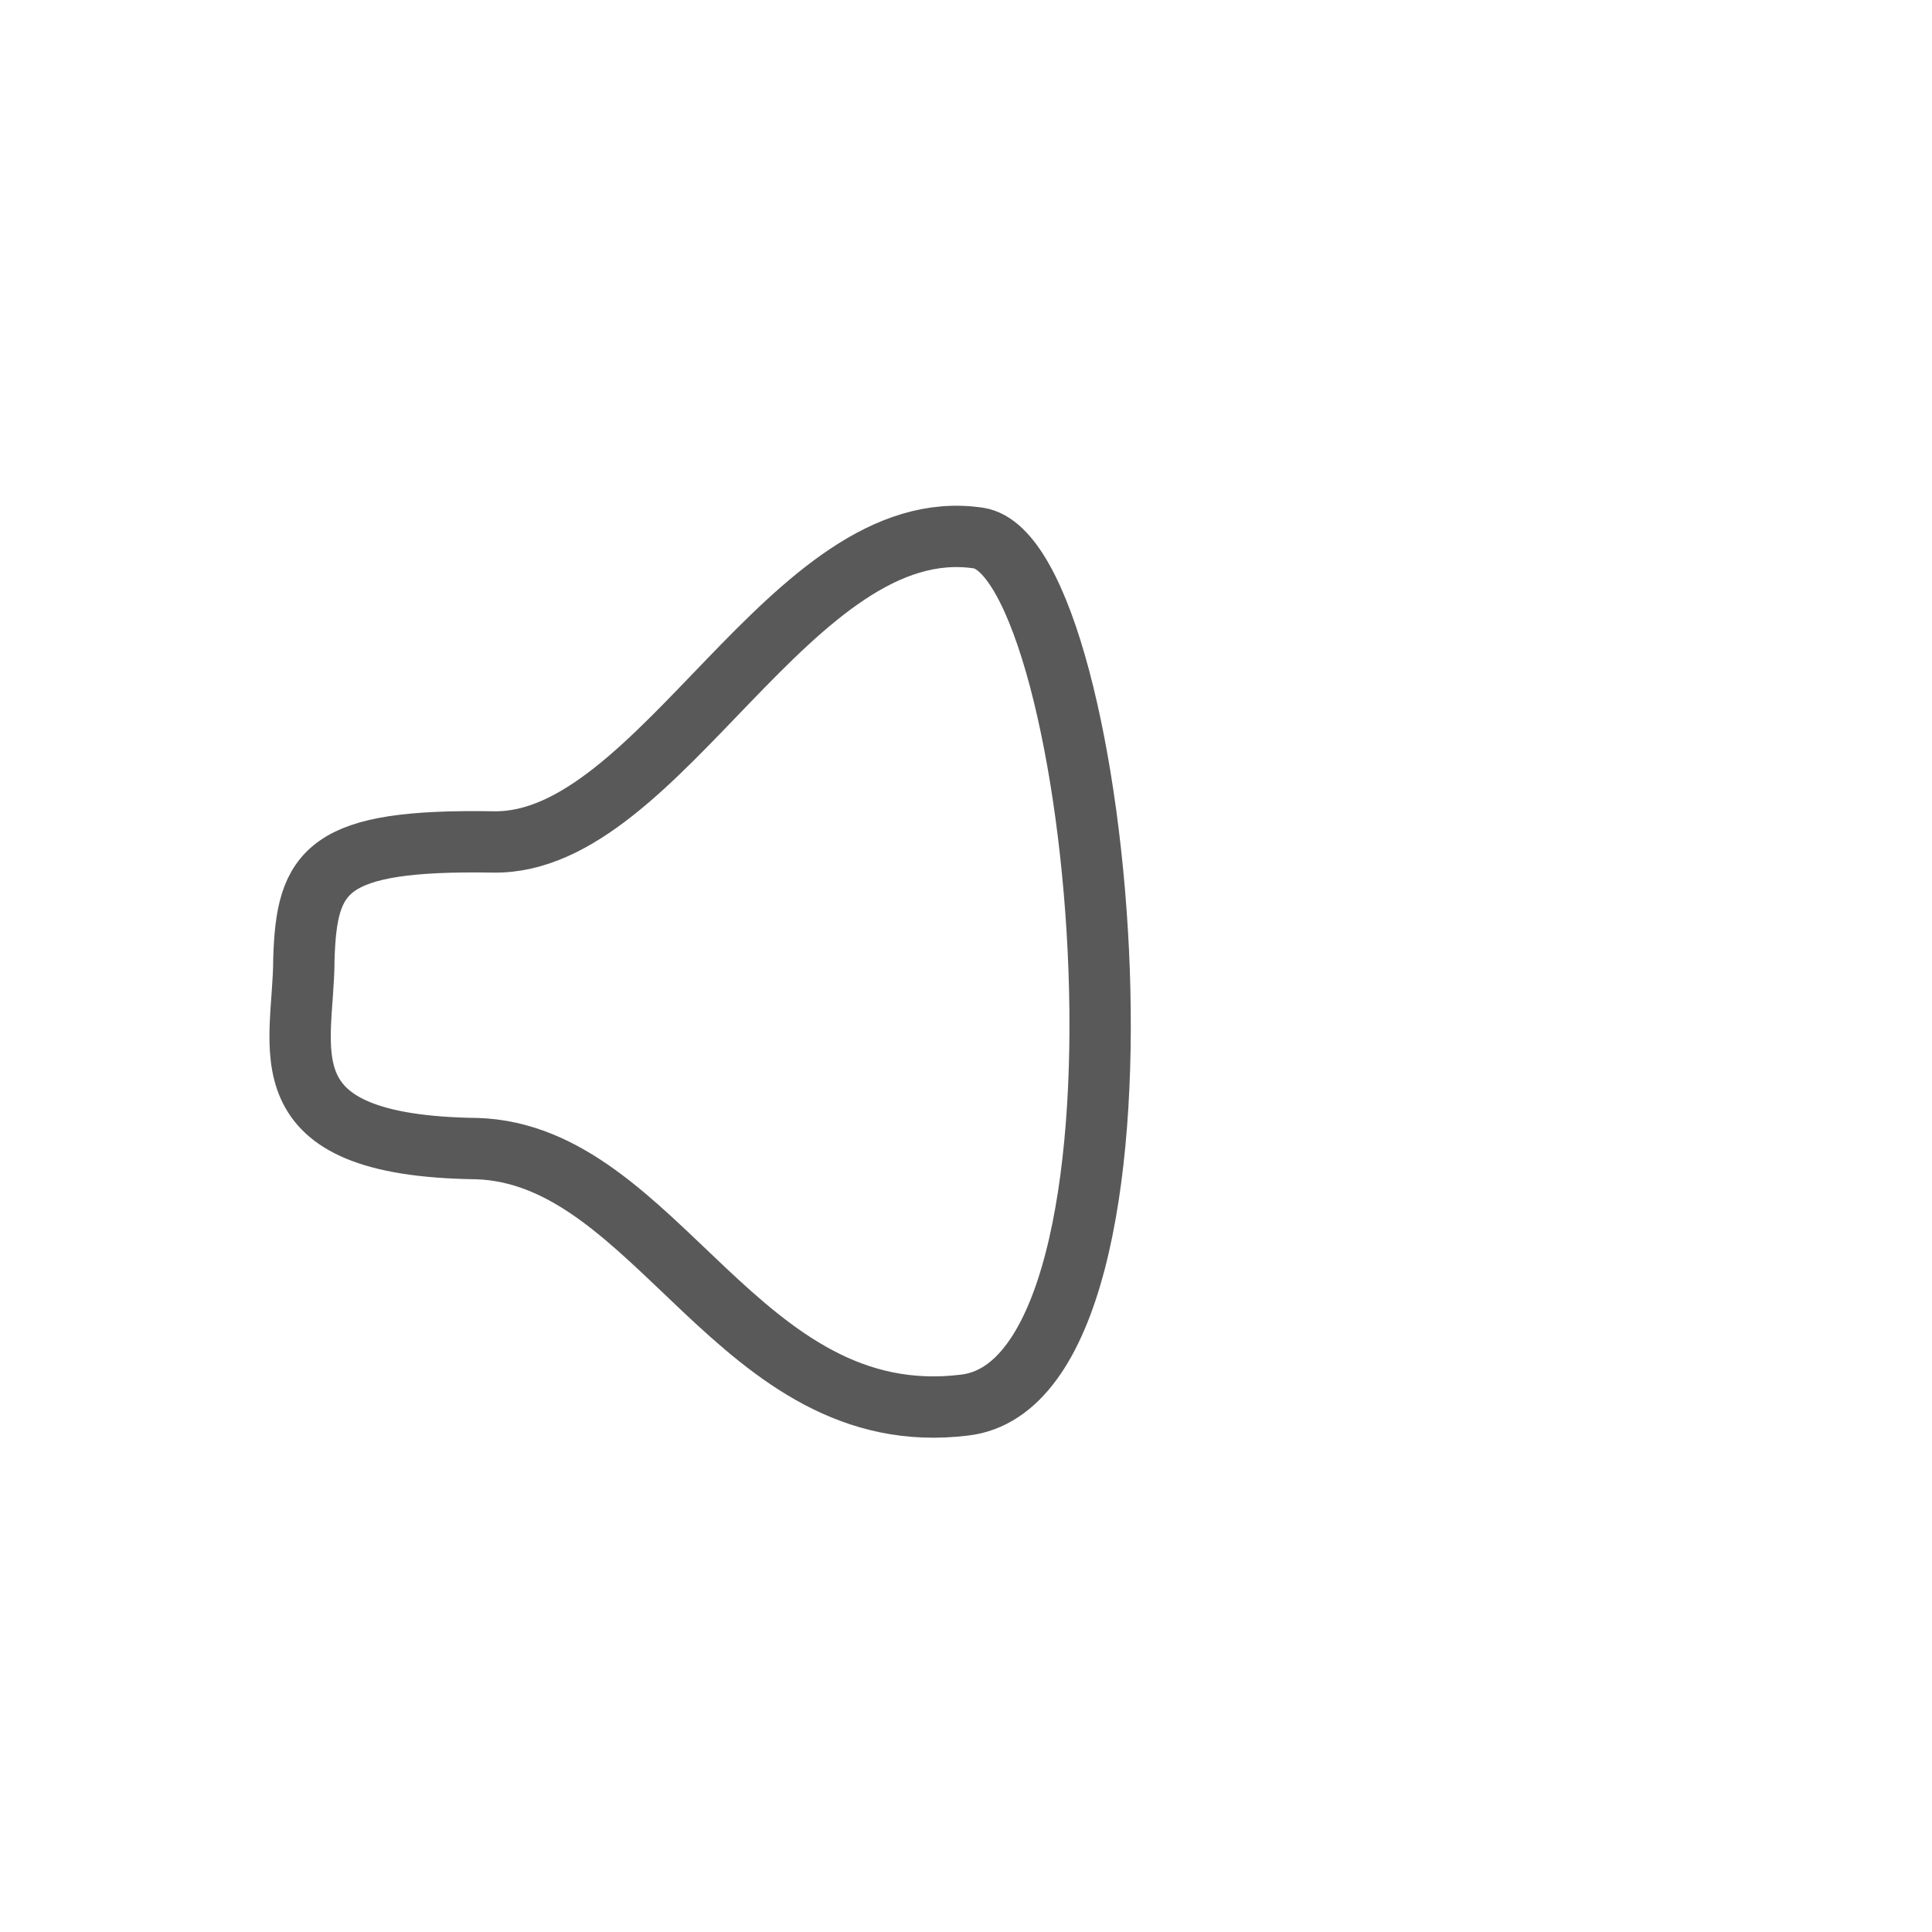 <?xml version="1.0" encoding="utf-8"?>
<!-- Generator: Adobe Illustrator 22.1.0, SVG Export Plug-In . SVG Version: 6.00 Build 0)  -->
<svg version="1.1" id="Camada_1" xmlns="http://www.w3.org/2000/svg" xmlns:xlink="http://www.w3.org/1999/xlink" x="0px" y="0px"
	 viewBox="0 0 69.3 69.3" style="enable-background:new 0 0 69.3 69.3;" xml:space="preserve">
<style type="text/css">
	.st0{fill:none;stroke:#595959;stroke-width:2.2;stroke-linecap:round;stroke-linejoin:round;stroke-miterlimit:10;}
</style>
<path class="st0" d="M34.6,50.4c7.7-0.9,5-30.4,0.5-31.1c-6.7-1-11.4,11-17.4,10.9s-6.7,1-6.8,4.2c0,3.2-1.6,6.7,6.2,6.8
	C23.6,41.4,26.5,51.4,34.6,50.4z"/>
</svg>
